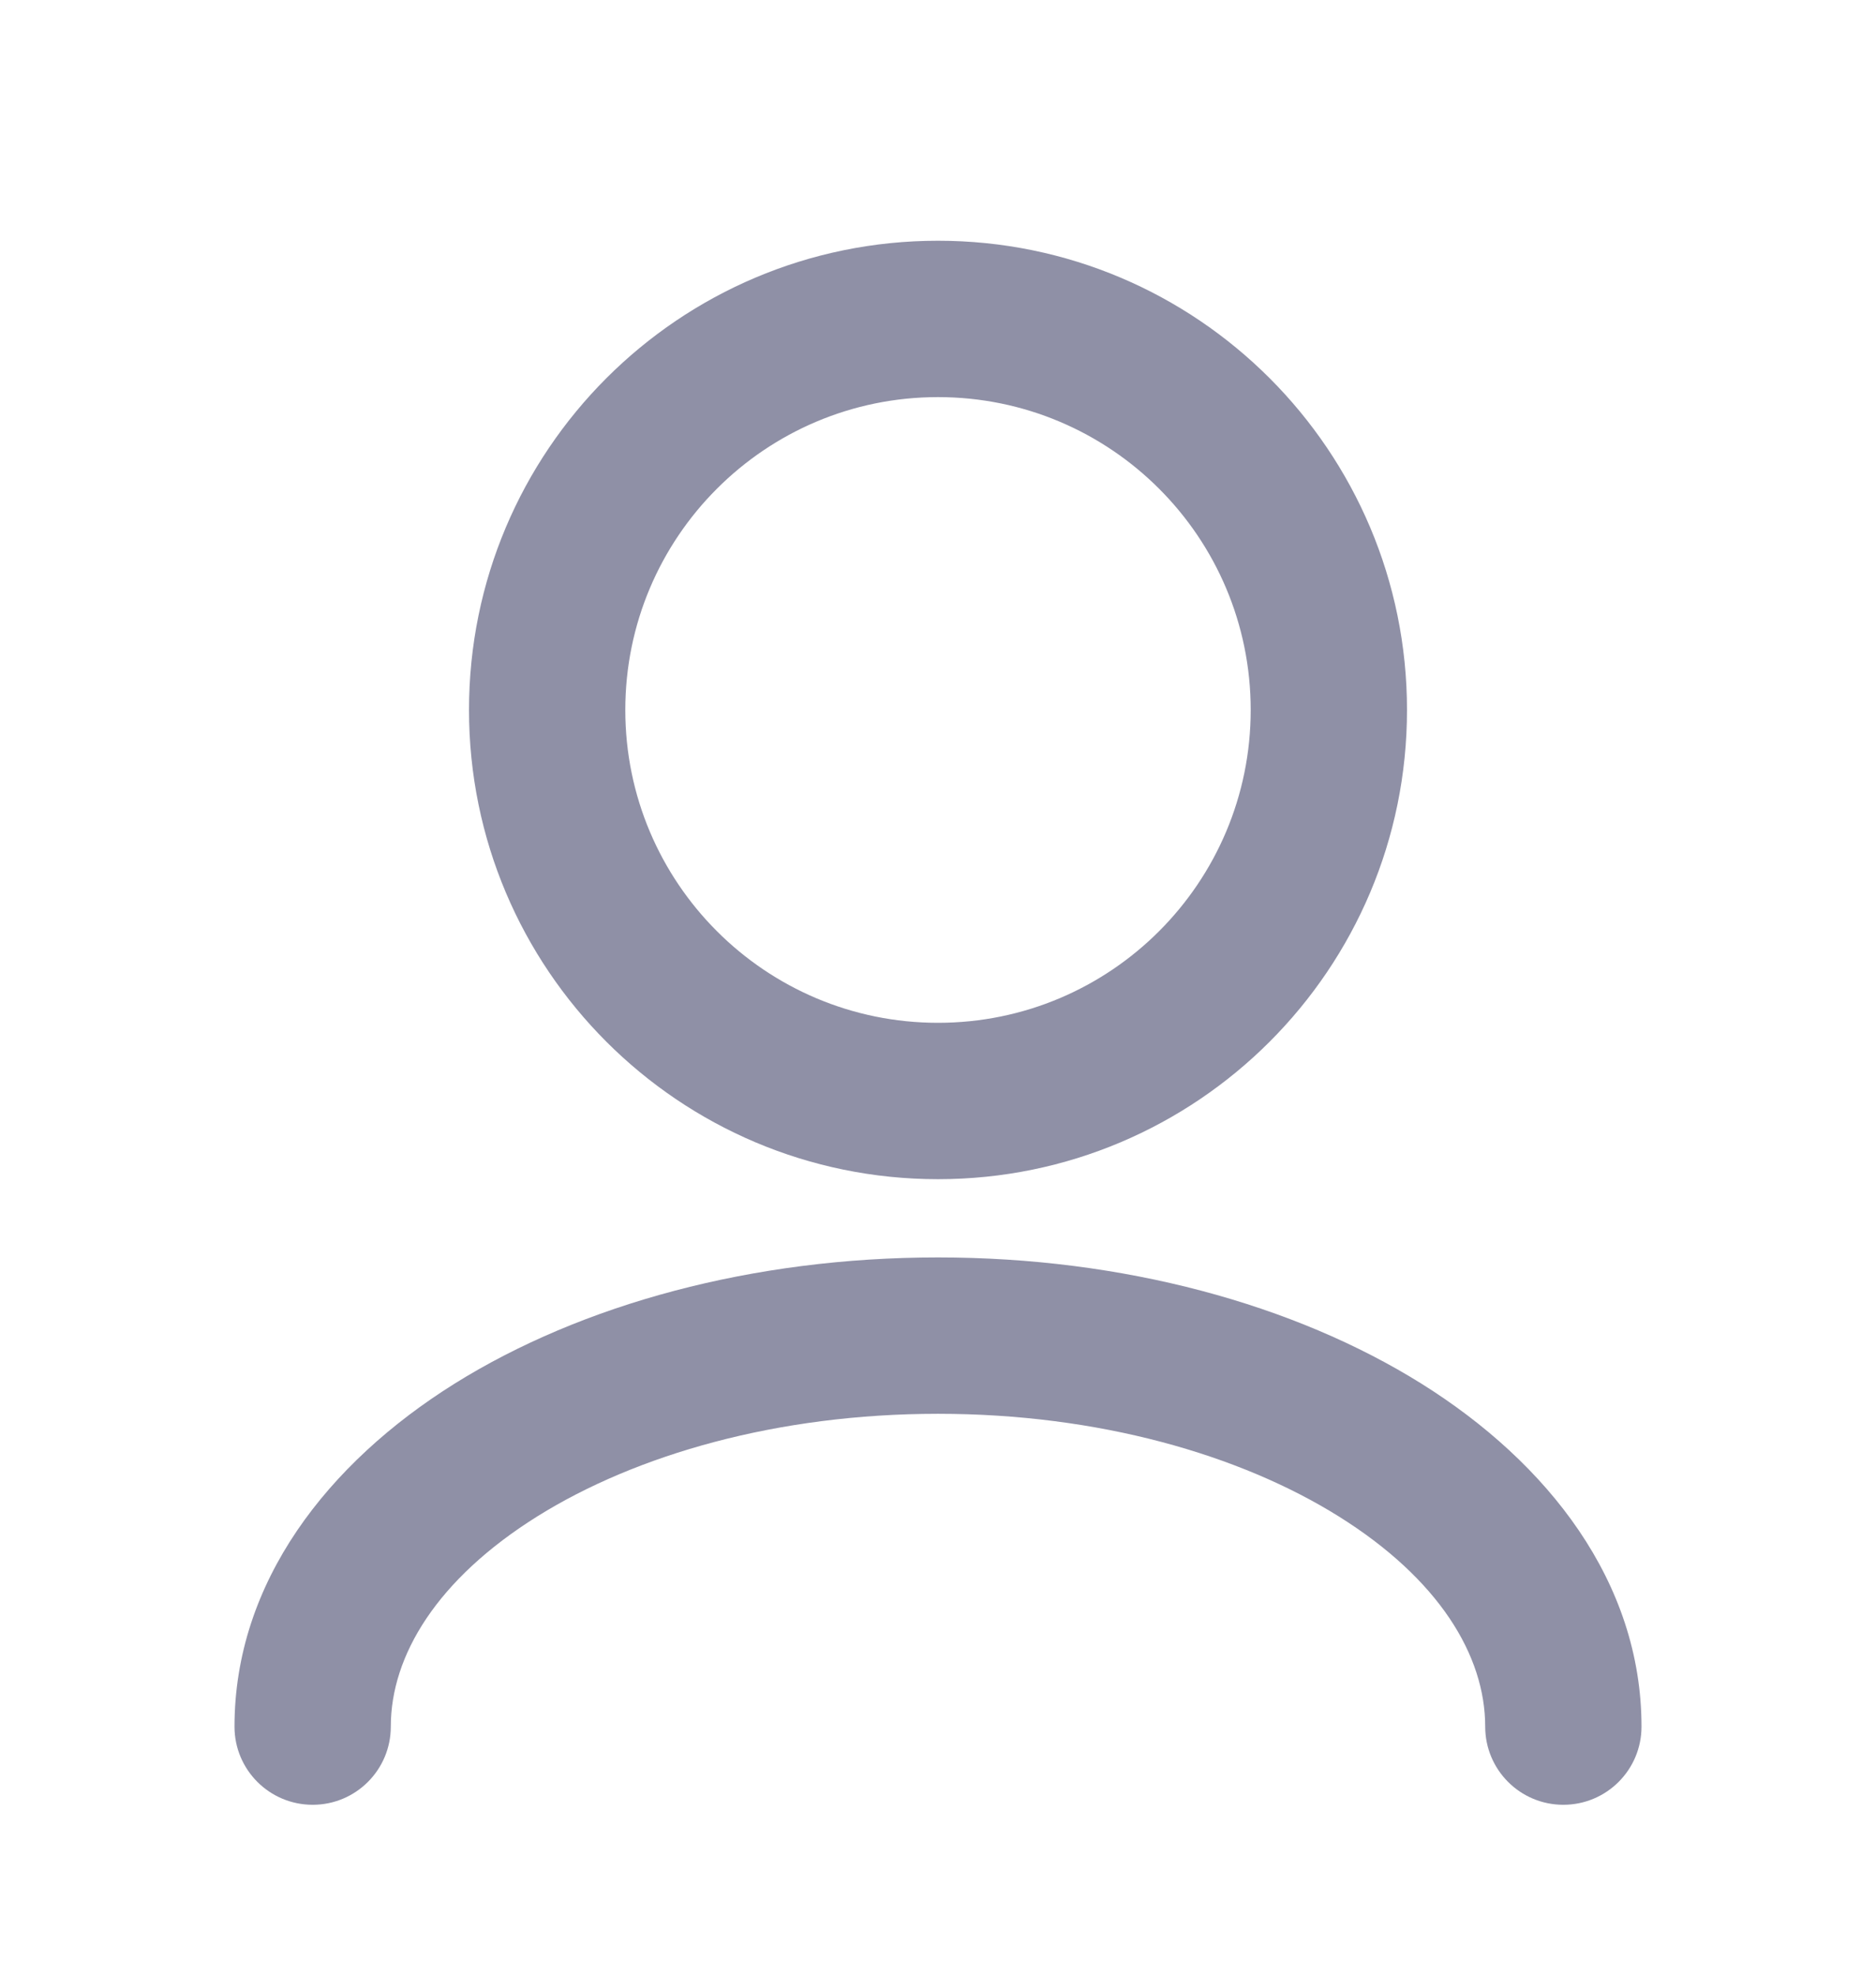 <svg width="19" height="20" viewBox="0 0 19 20" fill="none" xmlns="http://www.w3.org/2000/svg">
<path fill-rule="evenodd" clip-rule="evenodd" d="M9.5 4.02C7.751 4.02 6.333 5.438 6.333 7.187C6.333 8.936 7.751 10.354 9.5 10.354C11.249 10.354 12.667 8.936 12.667 7.187C12.667 5.438 11.249 4.02 9.5 4.02ZM4.75 7.187C4.75 4.564 6.877 2.437 9.5 2.437C12.123 2.437 14.25 4.564 14.25 7.187C14.25 9.81 12.123 11.937 9.5 11.937C6.877 11.937 4.75 9.81 4.75 7.187ZM4.602 14.008C5.893 13.202 7.626 12.729 9.5 12.729C11.374 12.729 13.107 13.202 14.398 14.008C15.677 14.808 16.625 16.014 16.625 17.479C16.625 17.916 16.271 18.27 15.833 18.27C15.396 18.27 15.042 17.916 15.042 17.479C15.042 16.757 14.572 15.984 13.559 15.351C12.557 14.725 11.124 14.312 9.5 14.312C7.876 14.312 6.443 14.725 5.441 15.351C4.429 15.984 3.958 16.757 3.958 17.479C3.958 17.916 3.604 18.27 3.167 18.27C2.729 18.27 2.375 17.916 2.375 17.479C2.375 16.014 3.323 14.808 4.602 14.008Z" fill="#8F90A6"/>
</svg>
